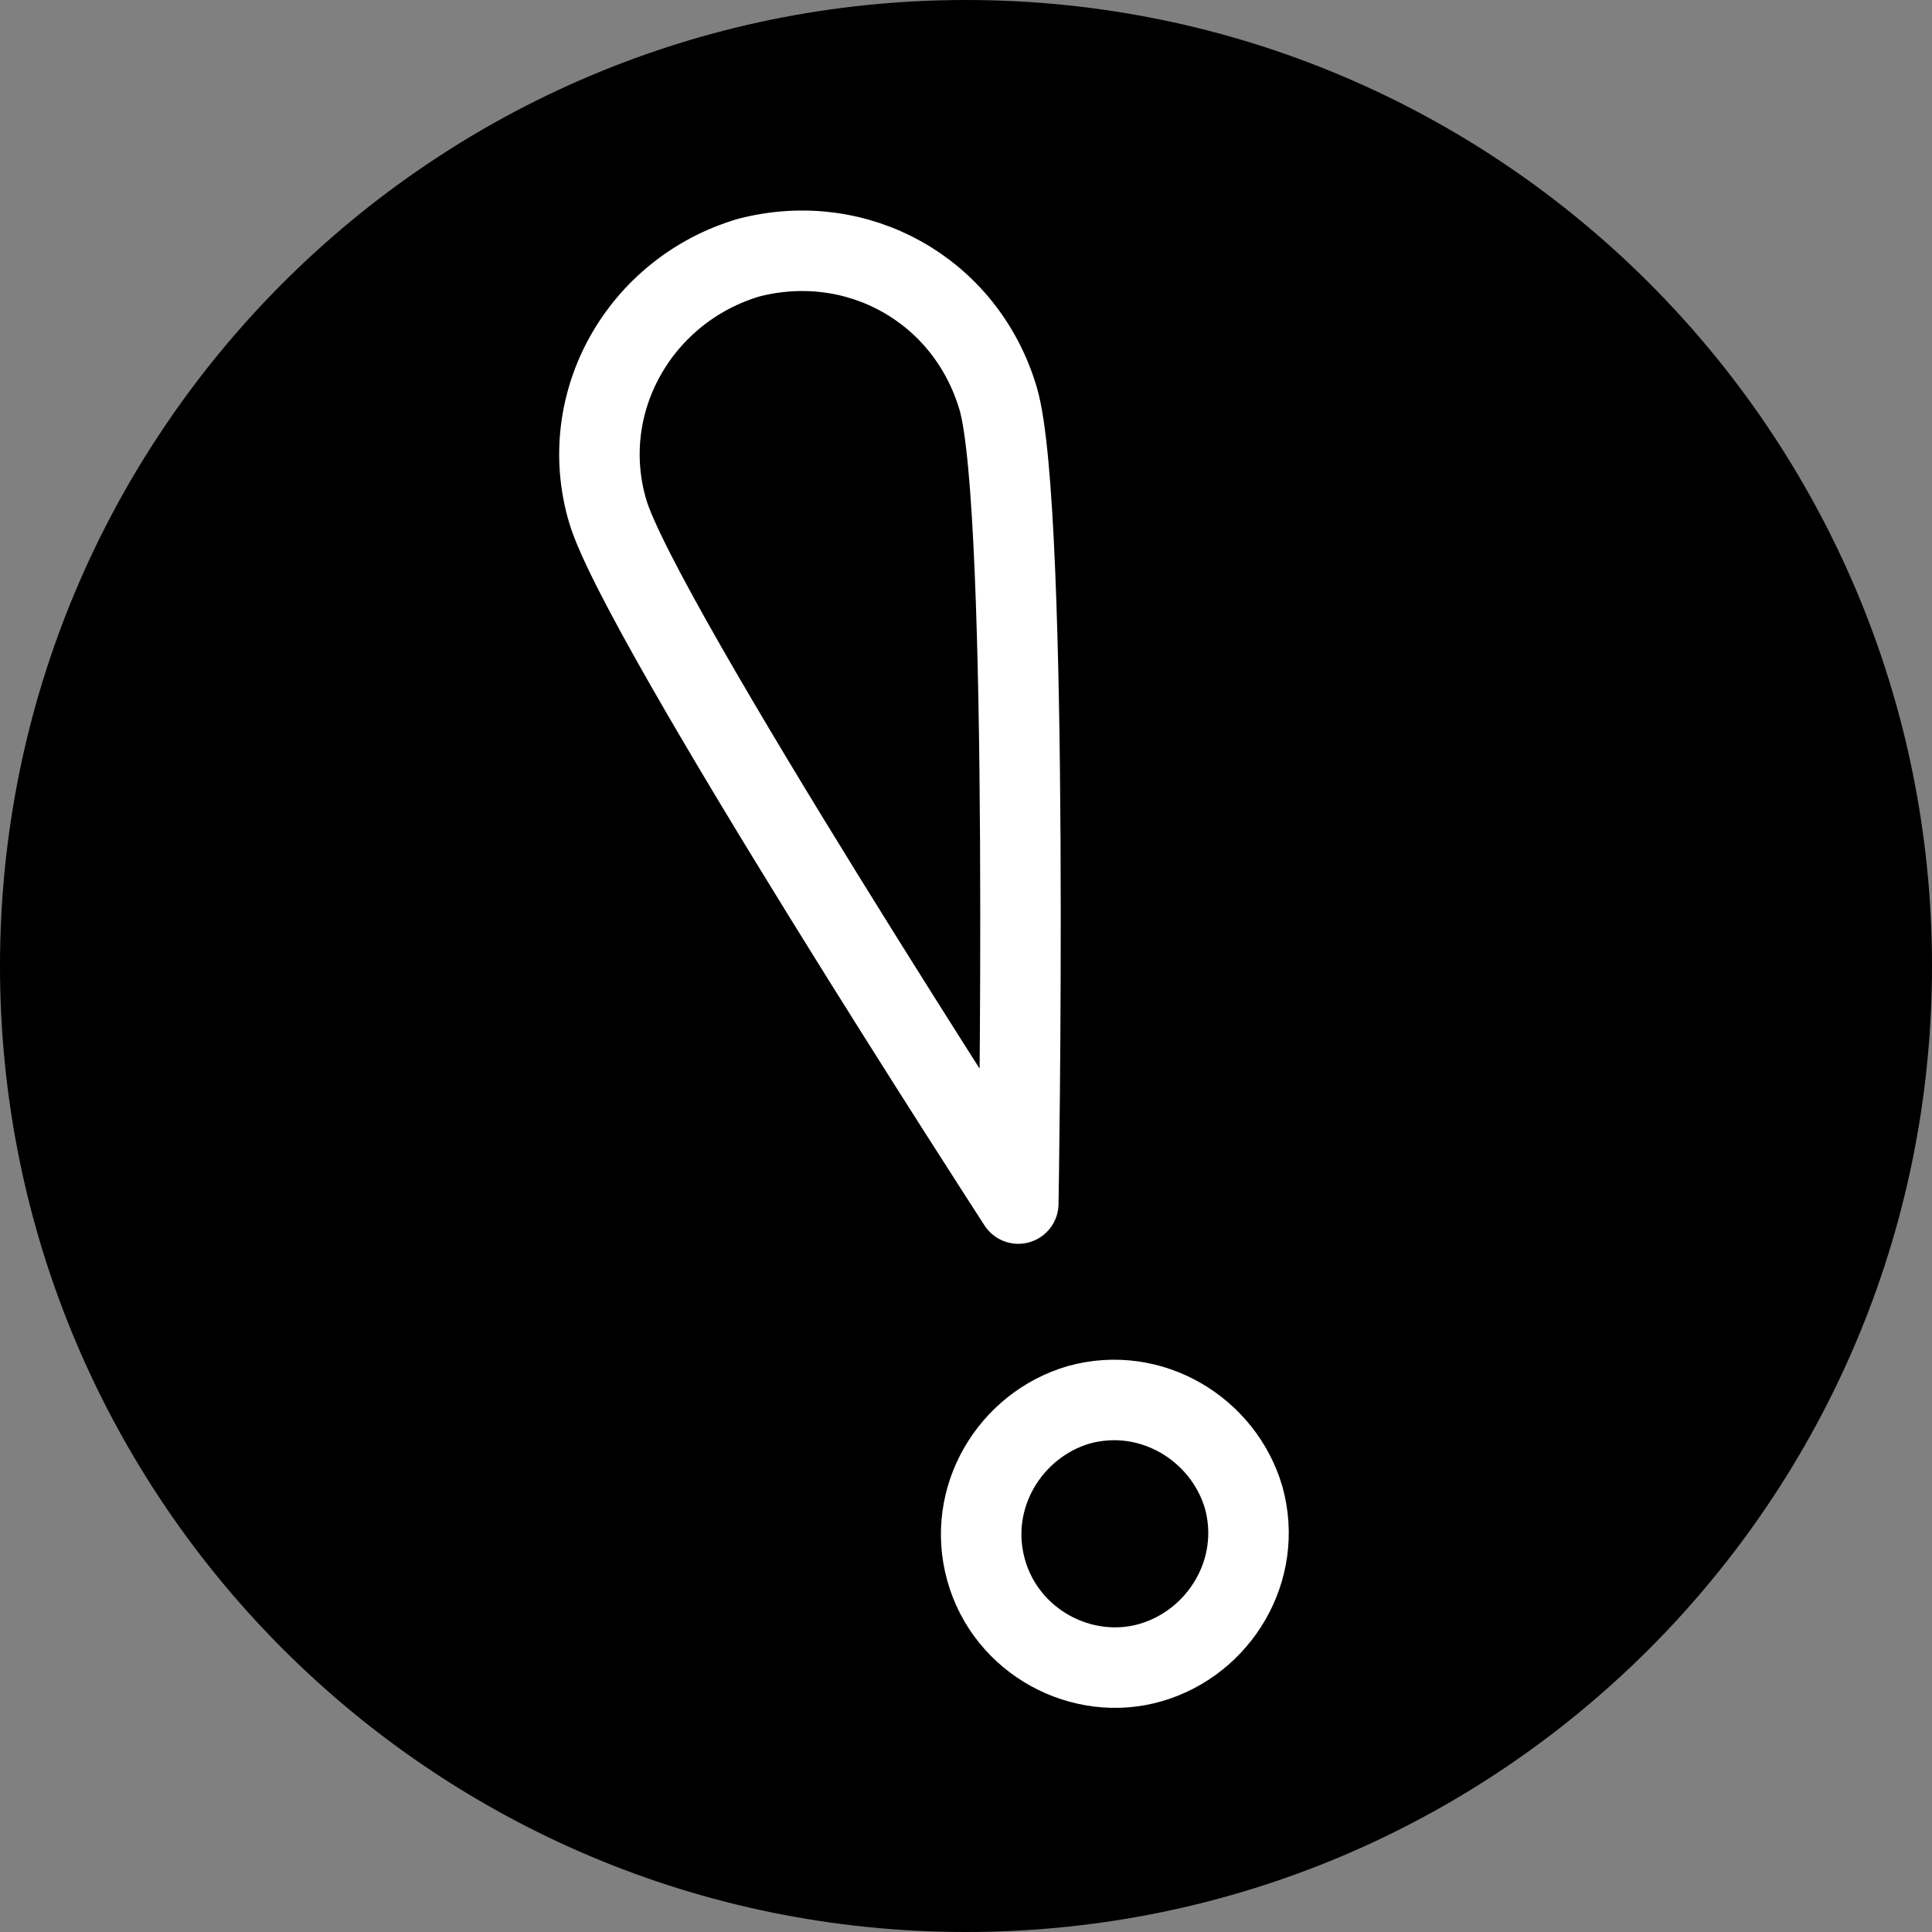 <svg width="48" height="48" viewBox="0 0 48 48" fill="none" xmlns="http://www.w3.org/2000/svg">
<rect x="0" y="0" width="48" height="48" fill="#808080" stroke="none"/>
<path d="M24 48C37.255 48 48 37.255 48 24C48 10.745 37.255 0 24 0C10.745 0 0 10.745 0 24C0 37.255 10.745 48 24 48Z" fill="black"/>
<path d="M24.799 9.902C25.599 12.602 25.299 29.902 25.299 29.902C25.299 29.902 15.899 15.402 15.099 12.702C14.299 10.002 15.899 7.202 18.599 6.402C21.299 5.702 23.999 7.202 24.799 9.902Z" stroke="white" stroke-width="2" stroke-miterlimit="4" stroke-linecap="round" stroke-linejoin="round"/>
<path d="M28.598 41.303C30.298 40.803 31.398 39.003 30.898 37.203C30.398 35.503 28.598 34.403 26.798 34.903C25.098 35.403 23.998 37.203 24.498 39.003C24.998 40.803 26.898 41.803 28.598 41.303Z" stroke="white" stroke-width="2" stroke-miterlimit="4" stroke-linecap="round" stroke-linejoin="round"/>
</svg>
